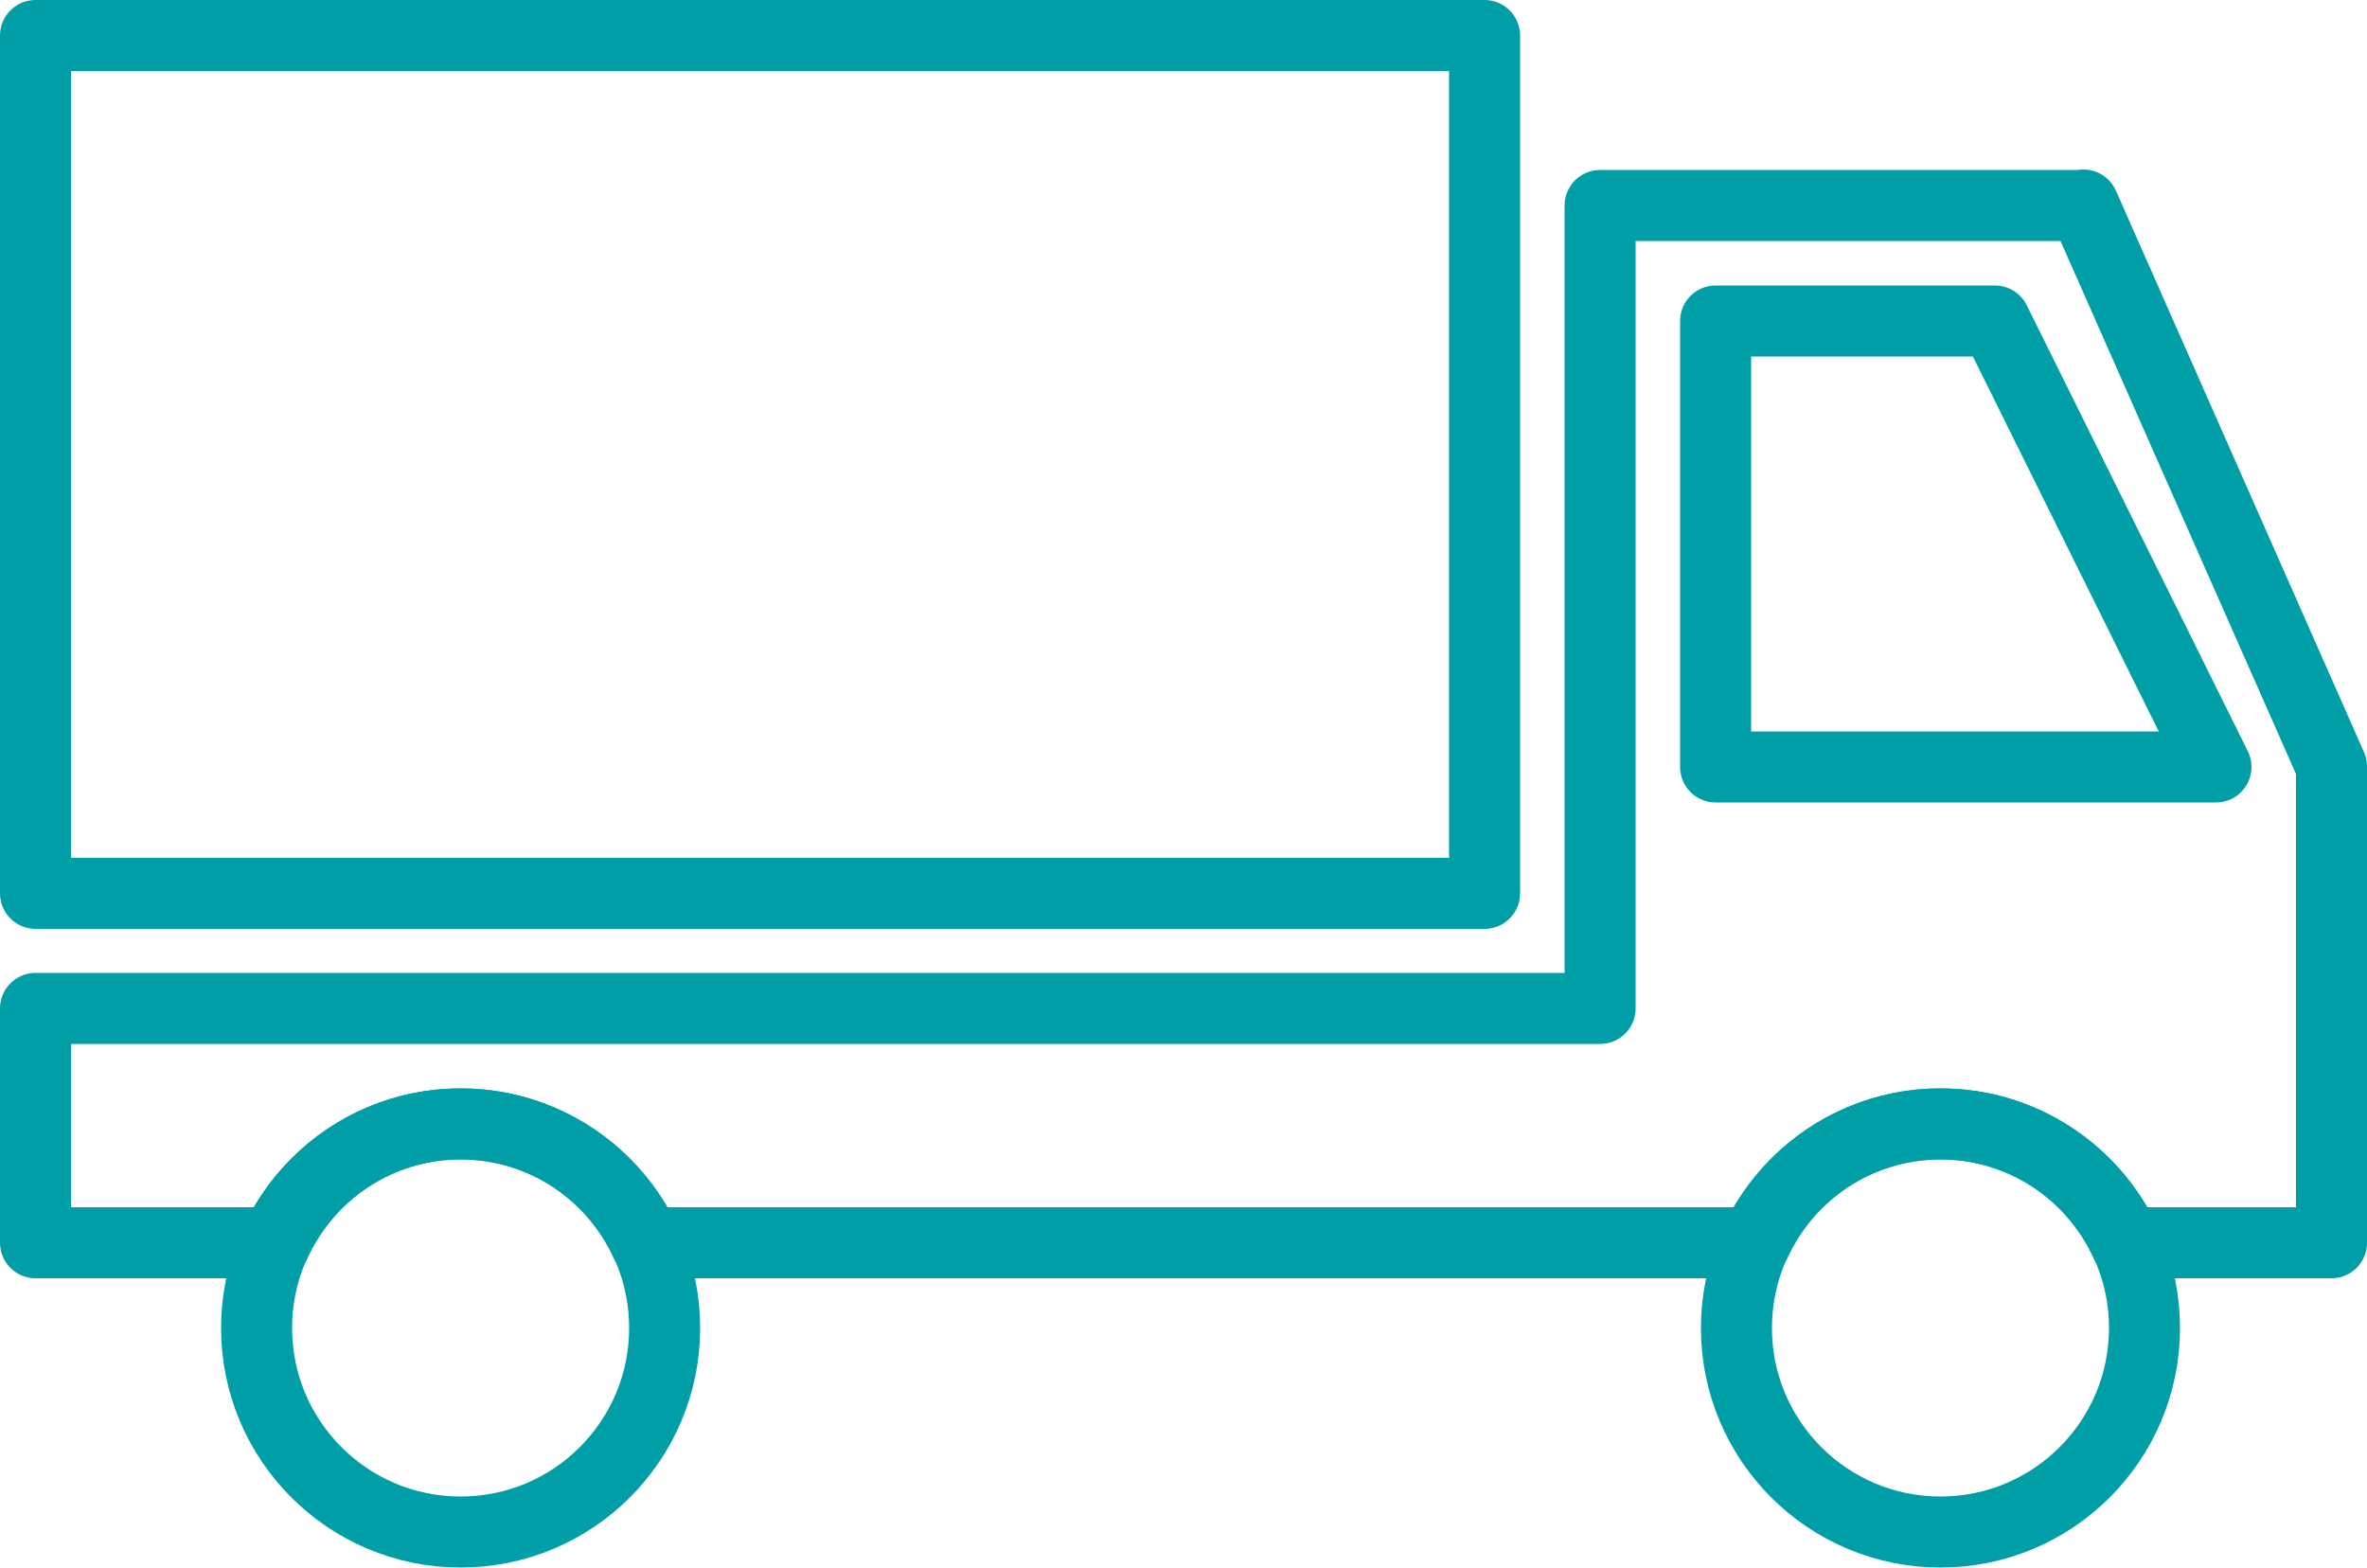 <?xml version="1.0" encoding="UTF-8"?>
<svg id="_レイヤー_1" data-name="レイヤー 1" xmlns="http://www.w3.org/2000/svg" viewBox="0 0 50 33.11">
  <defs>
    <style>
      .cls-1 {
        fill: none;
        stroke: #009fa8;
        stroke-linecap: round;
        stroke-linejoin: round;
        stroke-width: 1.5px;
      }
    </style>
  </defs>
  <rect class="cls-1" x=".75" y=".75" width="30.61" height="18.12"/>
  <polygon class="cls-1" points="46.81 16.2 36.24 16.2 36.24 6.78 42.14 6.78 46.81 16.2"/>
  <path class="cls-1" d="m44.01,4.34h-10.21v16.96H.75v4.95h5.07c.68-1.48,2.17-2.51,3.91-2.51s3.23,1.03,3.91,2.51h23.44c.68-1.48,2.17-2.51,3.91-2.51s3.23,1.03,3.91,2.51h4.35v-10.06l-5.24-11.86Z"/>
  <circle class="cls-1" cx="9.73" cy="28.05" r="4.31"/>
  <path class="cls-1" d="m45.3,28.05c0,2.38-1.93,4.31-4.31,4.31-2.38,0-4.31-1.93-4.31-4.31s1.93-4.31,4.31-4.31,4.31,1.93,4.31,4.31Z"/>
</svg>